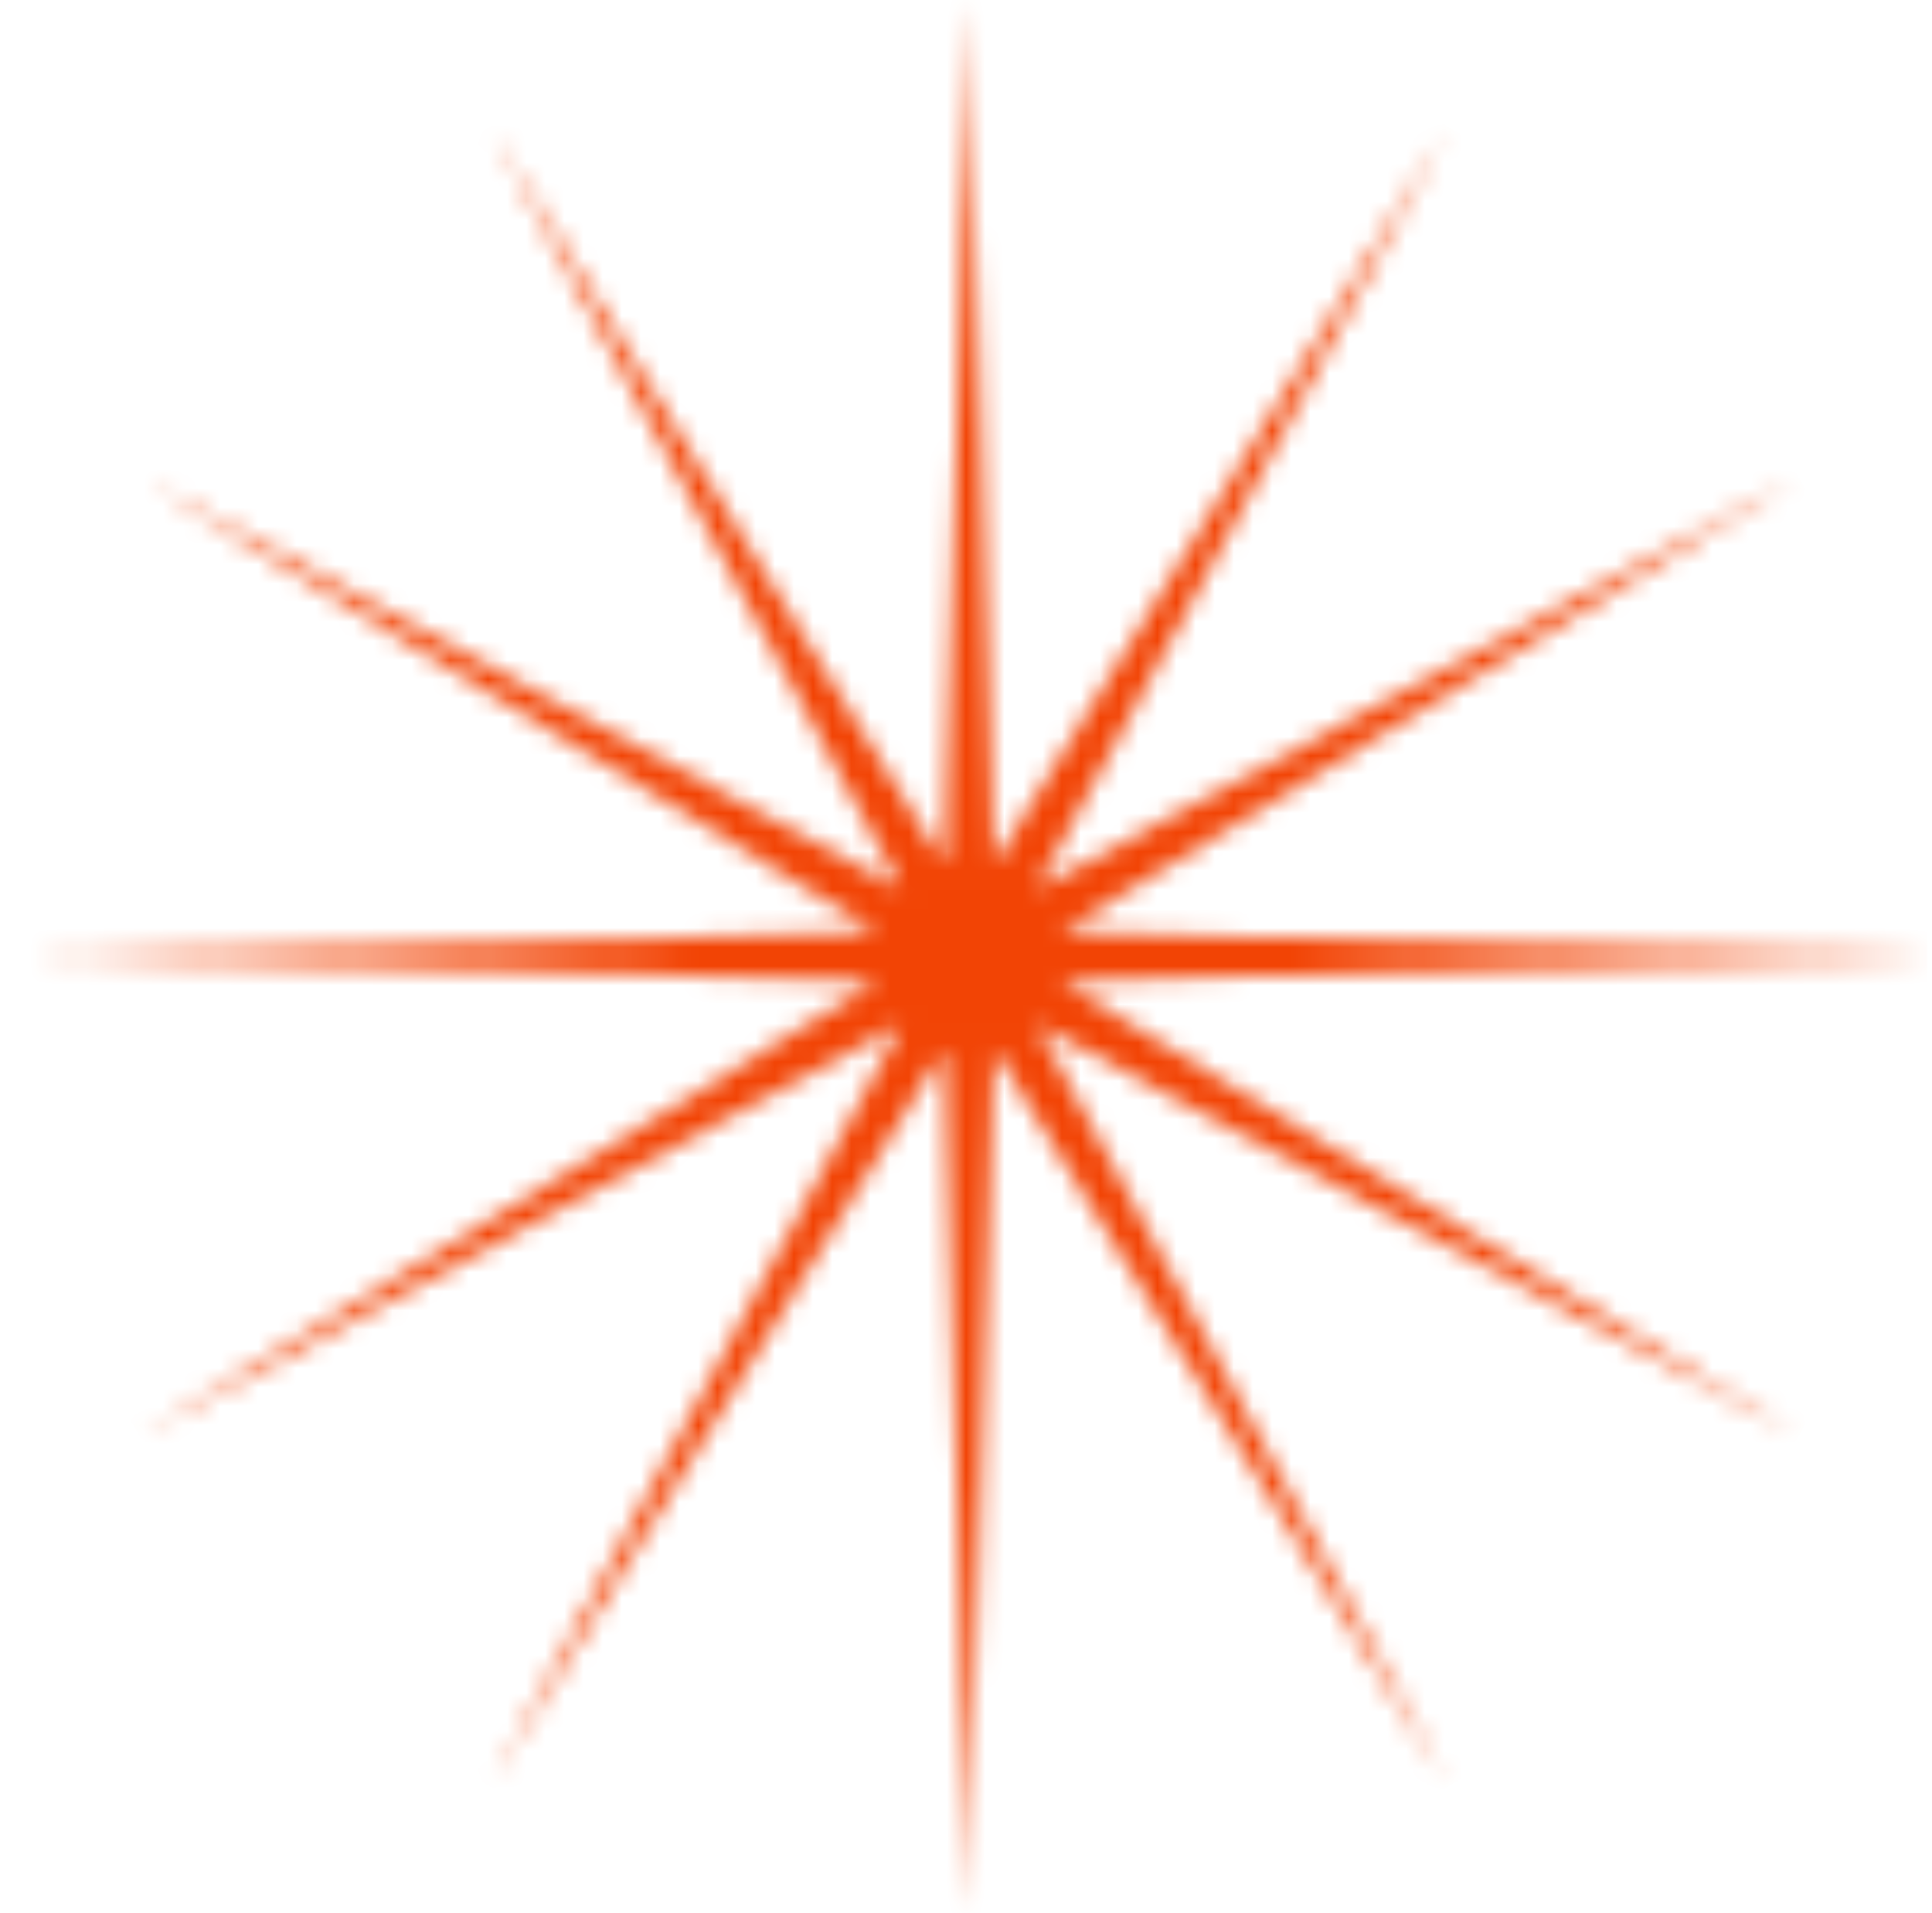 <?xml version="1.0" encoding="UTF-8"?> <svg xmlns="http://www.w3.org/2000/svg" width="101" height="100" viewBox="0 0 101 100" fill="none"> <mask id="path-1-inside-1_3042_7135" fill="white"> <path d="M50.66 0L49.366 45.17L25.66 6.699L47.125 46.465L7.359 25L45.831 48.706L0.66 50L45.831 51.294L7.359 75L47.125 53.535L25.66 93.301L49.366 54.83L50.66 100L51.954 54.83L75.66 93.301L54.196 53.535L93.961 75L55.49 51.294L100.66 50L55.49 48.706L93.961 25L54.196 46.465L75.66 6.699L51.954 45.17L50.66 0Z"></path> </mask> <path d="M50.66 0L47.661 -0.086H53.659L50.66 0ZM49.366 45.17L52.365 45.256L52.077 55.289L46.812 46.744L49.366 45.17ZM25.66 6.699L23.02 8.124L28.214 5.125L25.66 6.699ZM47.125 46.465L49.765 45.039L54.532 53.872L45.7 49.104L47.125 46.465ZM7.359 25L5.785 27.554L8.784 22.36L7.359 25ZM45.831 48.706L47.404 46.152L55.949 51.417L45.916 51.705L45.831 48.706ZM0.66 50L0.574 52.999V47.001L0.66 50ZM45.831 51.294L45.916 48.295L55.949 48.583L47.404 53.848L45.831 51.294ZM7.359 75L8.784 77.64L5.785 72.446L7.359 75ZM47.125 53.535L45.7 50.896L54.532 46.128L49.765 54.961L47.125 53.535ZM25.66 93.301L28.214 94.875L23.02 91.876L25.66 93.301ZM49.366 54.83L46.812 53.256L52.077 44.711L52.365 54.744L49.366 54.83ZM50.66 100L53.659 100.086H47.661L50.66 100ZM51.954 54.83L48.956 54.744L49.243 44.711L54.508 53.256L51.954 54.83ZM75.66 93.301L78.3 91.876L73.106 94.875L75.66 93.301ZM54.196 53.535L51.556 54.961L46.788 46.128L55.621 50.896L54.196 53.535ZM93.961 75L95.535 72.446L92.536 77.64L93.961 75ZM55.49 51.294L53.916 53.848L45.371 48.583L55.404 48.295L55.49 51.294ZM100.66 50L100.746 47.001V52.999L100.66 50ZM55.49 48.706L55.404 51.705L45.371 51.417L53.916 46.152L55.49 48.706ZM93.961 25L92.536 22.36L95.535 27.554L93.961 25ZM54.196 46.465L55.621 49.104L46.788 53.872L51.556 45.039L54.196 46.465ZM75.66 6.699L73.106 5.125L78.3 8.124L75.66 6.699ZM51.954 45.17L54.508 46.744L49.243 55.289L48.956 45.256L51.954 45.17ZM53.659 0.086L52.365 45.256L46.367 45.084L47.661 -0.086L53.659 0.086ZM46.812 46.744L23.106 8.273L28.214 5.125L51.92 43.597L46.812 46.744ZM28.3 5.274L49.765 45.039L44.485 47.889L23.02 8.124L28.3 5.274ZM45.7 49.104L5.934 27.64L8.784 22.36L48.55 43.825L45.7 49.104ZM8.933 22.446L47.404 46.152L44.257 51.26L5.785 27.554L8.933 22.446ZM45.916 51.705L0.746 52.999L0.574 47.001L45.745 45.707L45.916 51.705ZM0.746 47.001L45.916 48.295L45.745 54.293L0.574 52.999L0.746 47.001ZM47.404 53.848L8.933 77.554L5.785 72.446L44.257 48.74L47.404 53.848ZM5.934 72.36L45.7 50.896L48.55 56.175L8.784 77.64L5.934 72.36ZM49.765 54.961L28.3 94.726L23.02 91.876L44.485 52.111L49.765 54.961ZM23.106 91.728L46.812 53.256L51.92 56.403L28.214 94.875L23.106 91.728ZM52.365 54.744L53.659 99.914L47.661 100.086L46.367 54.916L52.365 54.744ZM47.661 99.914L48.956 54.744L54.953 54.916L53.659 100.086L47.661 99.914ZM54.508 53.256L78.214 91.728L73.106 94.875L49.4 56.403L54.508 53.256ZM73.02 94.726L51.556 54.961L56.836 52.111L78.3 91.876L73.02 94.726ZM55.621 50.896L95.386 72.36L92.536 77.64L52.771 56.175L55.621 50.896ZM92.388 77.554L53.916 53.848L57.064 48.74L95.535 72.446L92.388 77.554ZM55.404 48.295L100.574 47.001L100.746 52.999L55.576 54.293L55.404 48.295ZM100.574 52.999L55.404 51.705L55.576 45.707L100.746 47.001L100.574 52.999ZM53.916 46.152L92.388 22.446L95.535 27.554L57.064 51.26L53.916 46.152ZM95.386 27.64L55.621 49.104L52.771 43.825L92.536 22.36L95.386 27.64ZM51.556 45.039L73.02 5.274L78.3 8.124L56.836 47.889L51.556 45.039ZM78.214 8.273L54.508 46.744L49.4 43.597L73.106 5.125L78.214 8.273ZM48.956 45.256L47.661 0.086L53.659 -0.086L54.953 45.084L48.956 45.256Z" fill="#F24405" mask="url(#path-1-inside-1_3042_7135)"></path> </svg> 